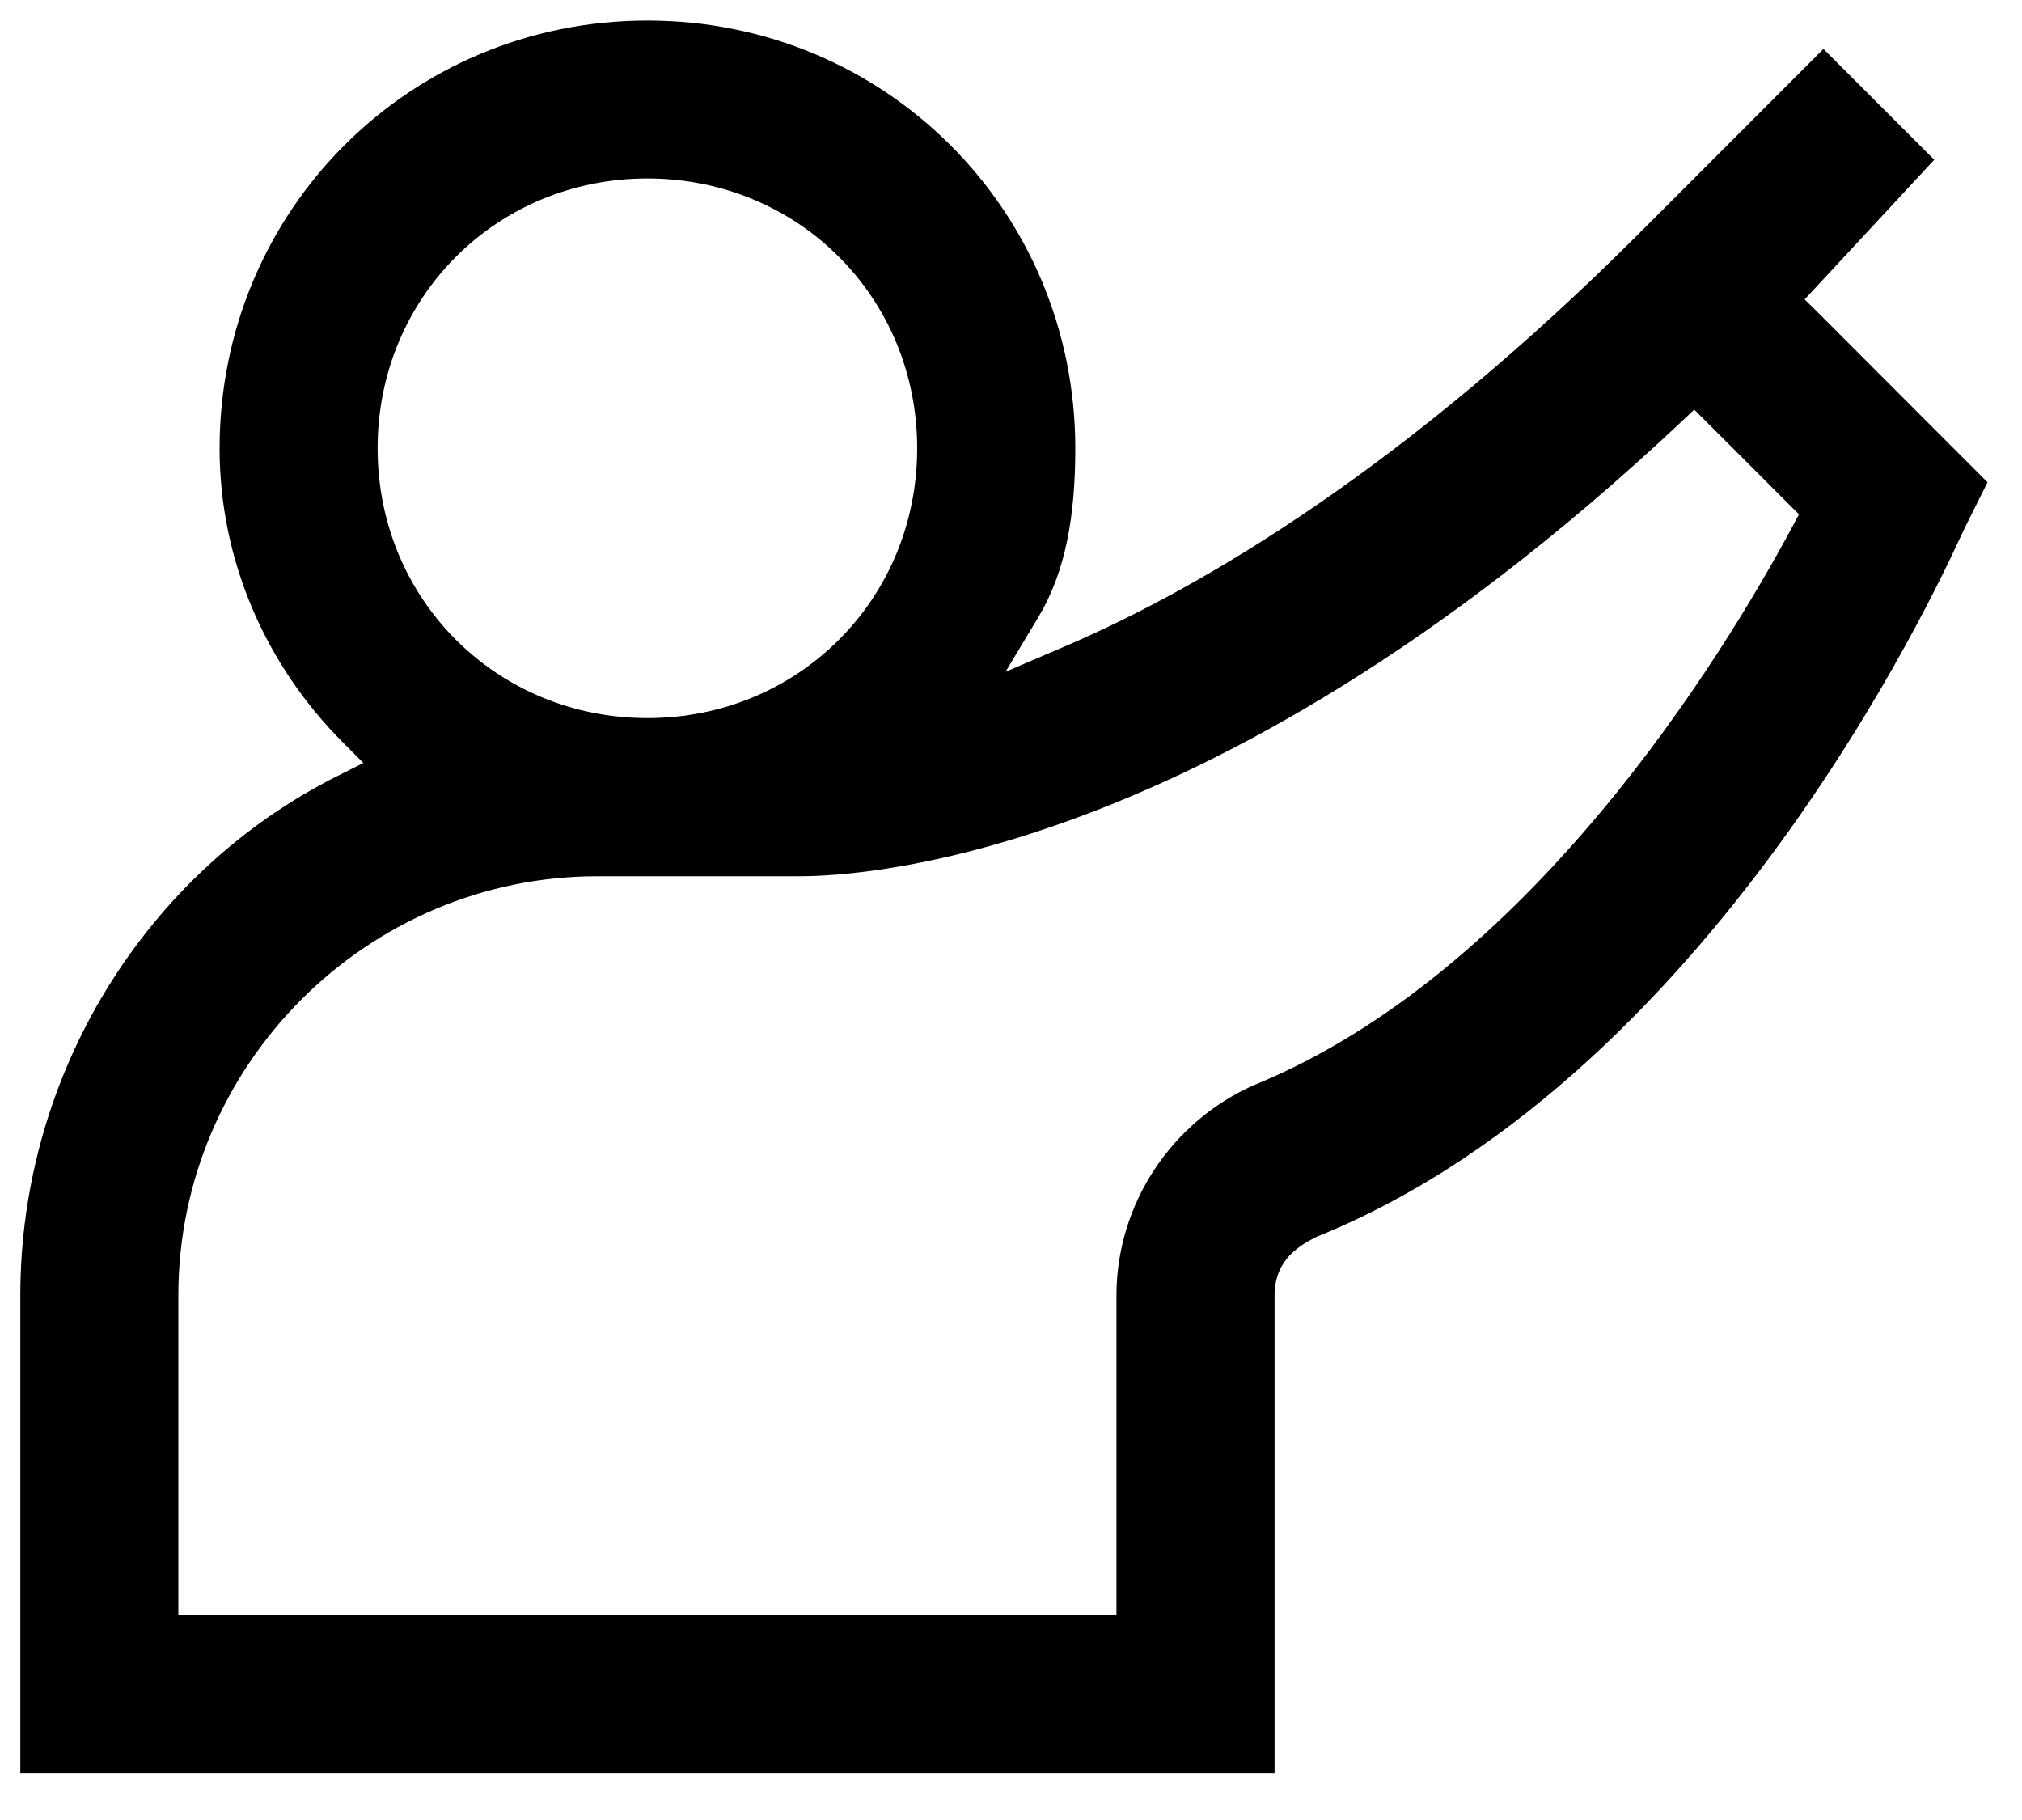 <svg width="20" height="18" viewBox="0 0 20 18" fill="none" xmlns="http://www.w3.org/2000/svg">
<path fill-rule="evenodd" clip-rule="evenodd" d="M6.404 0.203C8.755 0.203 10.636 2.082 10.636 4.434C10.636 5.107 10.539 5.656 10.271 6.103L9.946 6.644L10.526 6.396C11.932 5.794 13.925 4.596 16.209 2.312L18.036 0.484L19.132 1.58L17.985 2.816L17.85 2.961L17.99 3.099L19.659 4.77L19.43 5.229C19.377 5.335 18.794 6.673 17.709 8.197C16.621 9.724 15.047 11.412 13.03 12.229L13.023 12.232L13.016 12.236C12.909 12.289 12.803 12.355 12.726 12.451C12.643 12.555 12.607 12.676 12.607 12.813V17.537H0.201V12.813C0.201 10.622 1.44 8.623 3.341 7.673L3.594 7.546L3.394 7.345C2.641 6.593 2.172 5.559 2.172 4.434C2.173 2.082 4.052 0.203 6.404 0.203ZM16.615 4.186C11.829 8.68 8.234 8.666 7.882 8.666H5.911C3.63 8.666 1.764 10.532 1.764 12.813V15.974H11.043V12.813C11.043 11.912 11.584 11.098 12.396 10.735C13.77 10.175 14.929 9.111 15.826 8.04C16.725 6.966 17.374 5.868 17.723 5.22L17.794 5.087L16.758 4.051L16.615 4.186ZM6.404 1.765C4.911 1.765 3.735 2.941 3.735 4.434C3.735 5.926 4.911 7.102 6.404 7.102C7.896 7.102 9.072 5.927 9.072 4.434C9.072 2.941 7.896 1.765 6.404 1.765Z" fill="black"/>
</svg>
